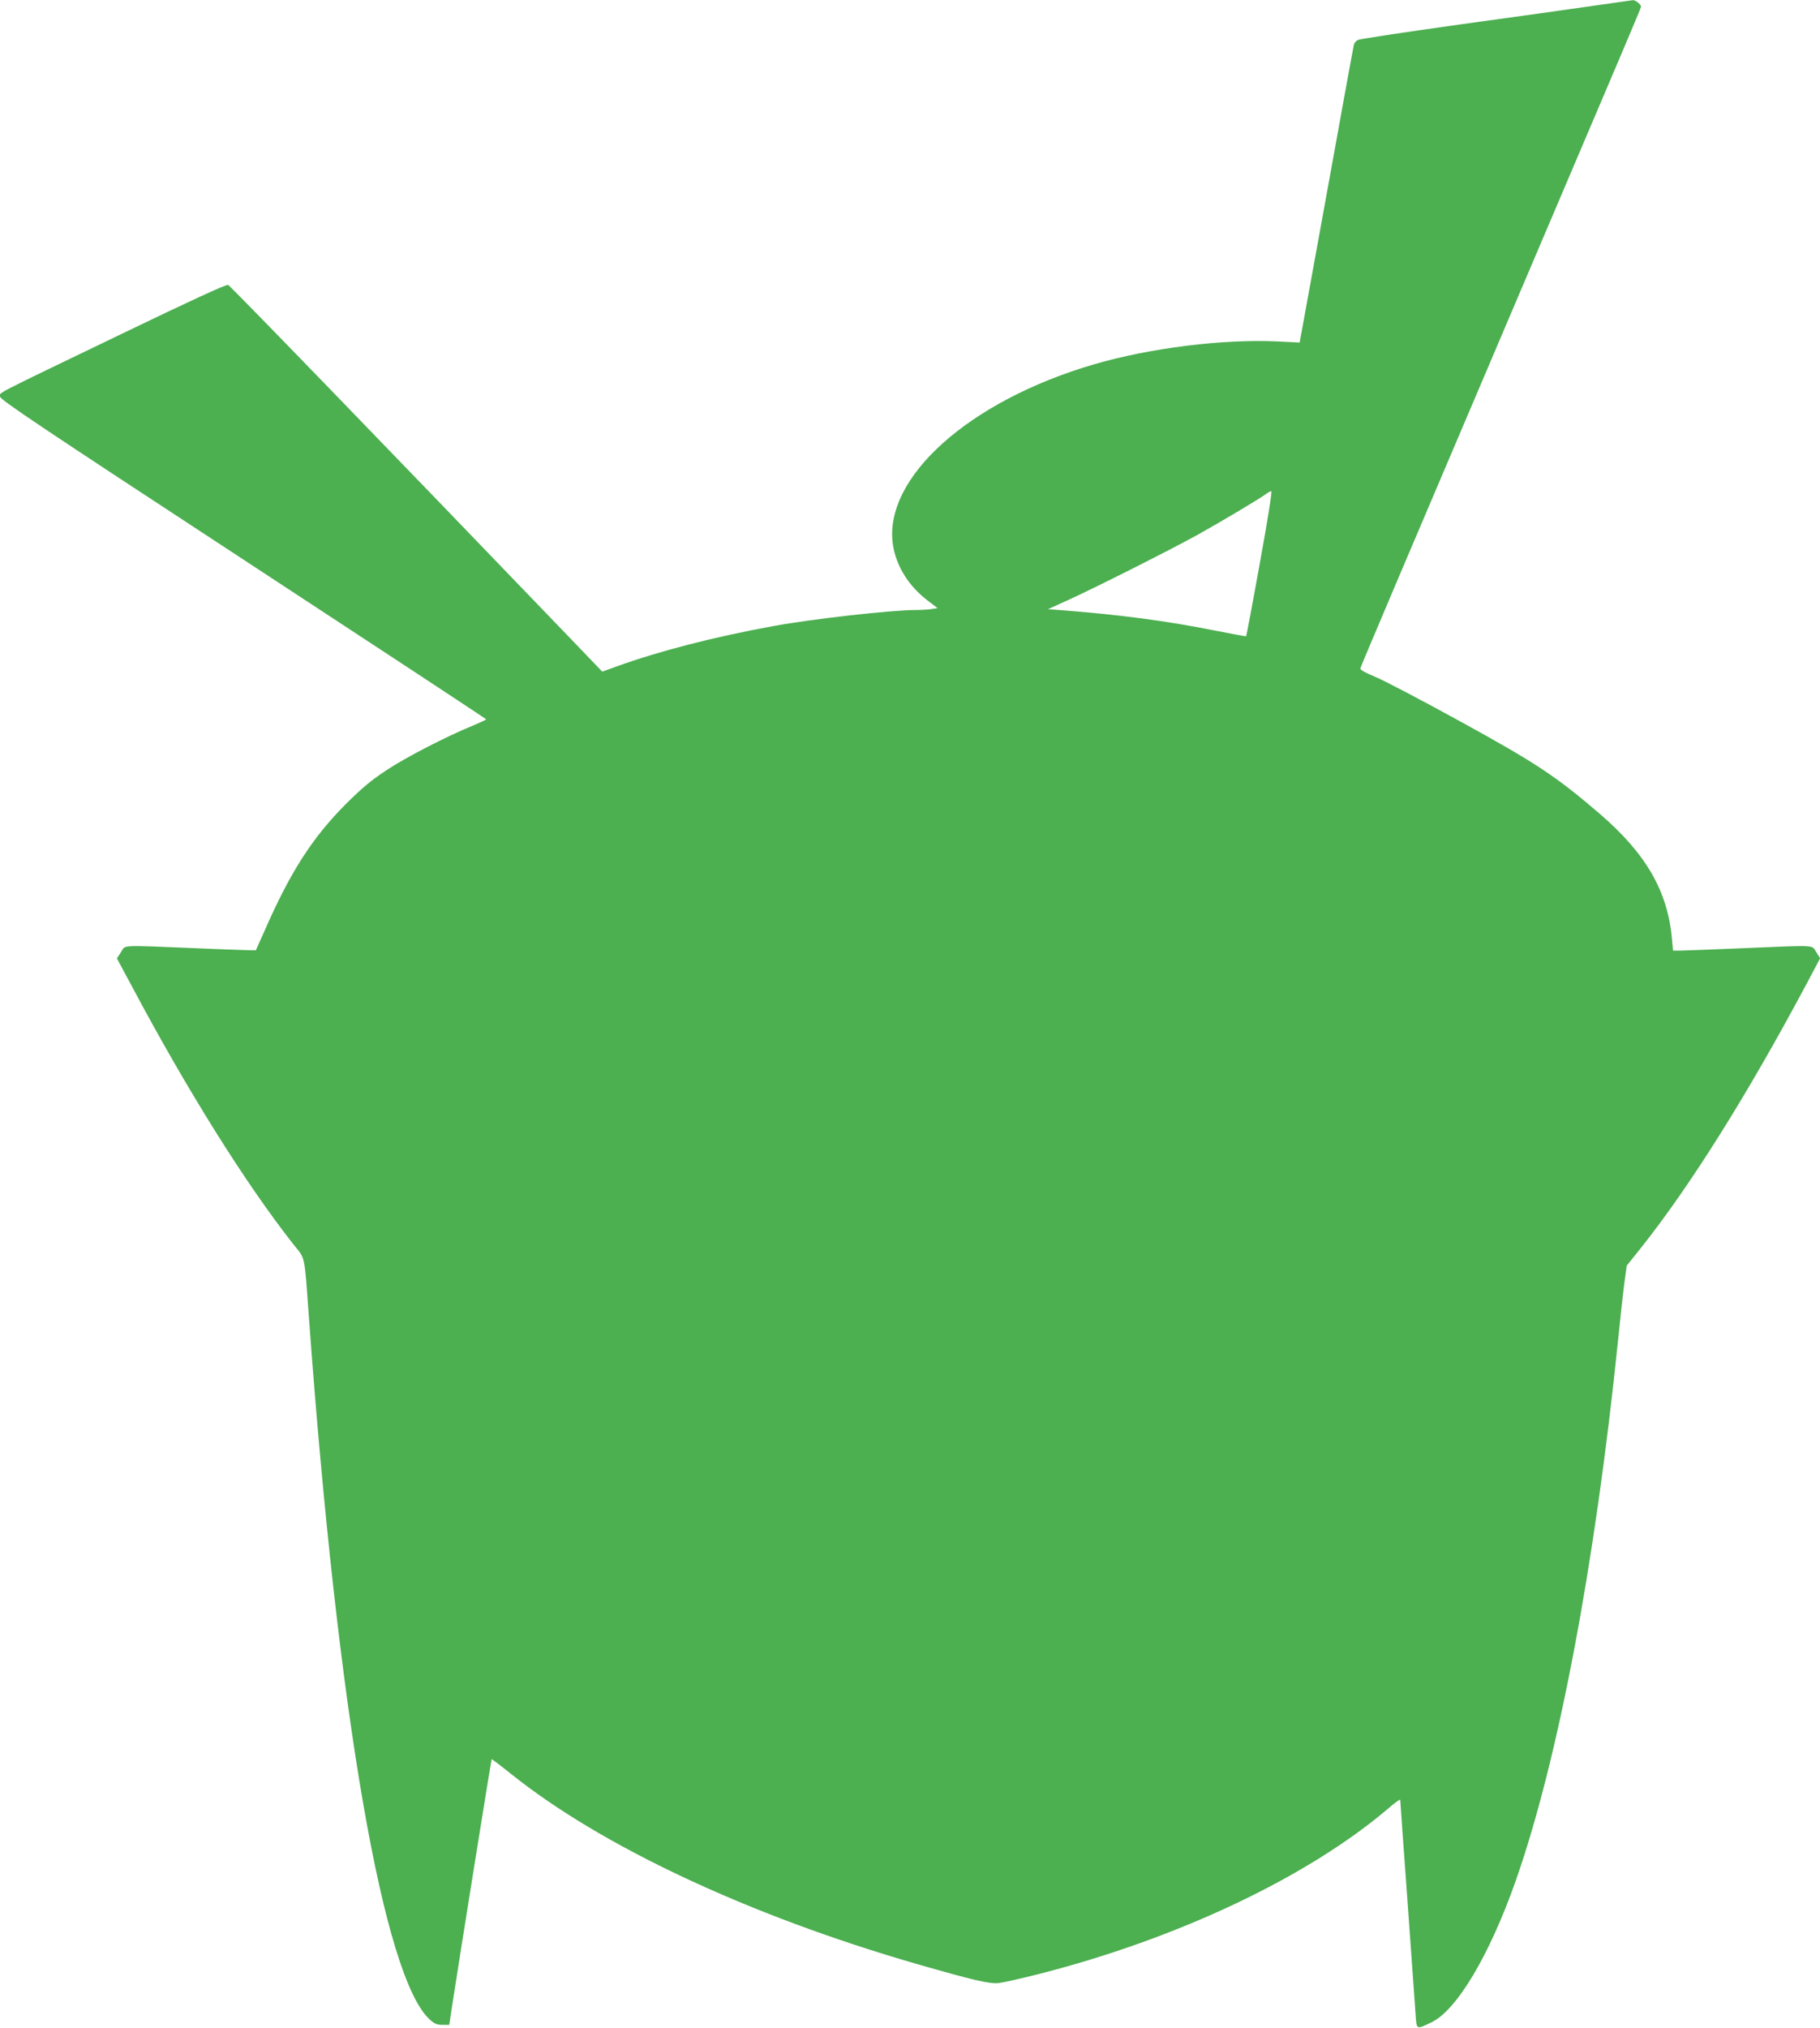<?xml version="1.0" standalone="no"?>
<!DOCTYPE svg PUBLIC "-//W3C//DTD SVG 20010904//EN"
 "http://www.w3.org/TR/2001/REC-SVG-20010904/DTD/svg10.dtd">
<svg version="1.0" xmlns="http://www.w3.org/2000/svg"
 width="1149pt" height="1280pt" viewBox="0 0 1149 1280"
 preserveAspectRatio="xMidYMid meet">
<g transform="translate(0,1280) scale(0.1,-0.1)"
fill="#4caf50" stroke="none">
<path d="M10070 12765 c-124 -18 -506 -72 -850 -119 -344 -48 -635 -92 -647
-98 -12 -6 -24 -20 -26 -32 -3 -11 -81 -439 -173 -949 l-169 -929 -140 7
c-345 16 -804 -41 -1160 -145 -788 -231 -1329 -715 -1268 -1137 20 -135 100
-264 223 -356 l59 -45 -37 -6 c-20 -3 -64 -6 -97 -6 -157 0 -660 -57 -900
-101 -374 -68 -727 -159 -991 -255 l-92 -33 -188 196 c-1248 1298 -2160 2239
-2174 2245 -12 4 -234 -98 -686 -316 -822 -396 -754 -361 -754 -389 0 -19 243
-182 1534 -1027 844 -553 1535 -1007 1535 -1010 0 -3 -37 -20 -82 -39 -165
-67 -425 -201 -547 -282 -96 -63 -155 -113 -256 -213 -212 -213 -350 -427
-514 -801 -29 -66 -54 -121 -55 -123 -1 -1 -168 4 -371 13 -498 20 -449 23
-480 -24 l-26 -40 93 -173 c351 -660 718 -1246 1020 -1630 79 -100 69 -50 100
-473 181 -2487 471 -4167 765 -4424 27 -24 44 -31 77 -31 l43 0 22 143 c38
251 243 1531 246 1534 1 1 56 -40 122 -93 569 -456 1501 -893 2559 -1199 358
-103 463 -128 521 -121 27 3 138 28 245 55 887 225 1712 617 2222 1054 37 32
67 53 67 47 0 -6 20 -288 45 -628 24 -339 47 -661 51 -715 8 -111 2 -108 101
-61 160 76 367 424 533 896 267 762 499 1986 645 3408 14 140 32 304 40 363
l15 109 89 111 c313 394 670 963 1045 1665 l87 164 -25 39 c-31 47 14 44 -471
24 -192 -8 -369 -15 -391 -15 l-42 0 -7 78 c-28 300 -164 535 -457 787 -274
235 -400 319 -878 581 -245 135 -488 262 -540 283 -62 25 -94 44 -92 52 3 14
280 667 1014 2389 680 1596 758 1779 758 1788 0 14 -35 42 -51 41 -8 -1 -115
-16 -239 -34z m-2117 -3522 c-45 -251 -84 -457 -86 -459 -1 -1 -90 15 -196 36
-298 60 -601 100 -960 128 l-95 7 130 59 c180 82 651 320 819 413 149 83 397
231 430 257 11 8 25 16 31 16 6 0 -22 -178 -73 -457z"/>
</g>
</svg>
